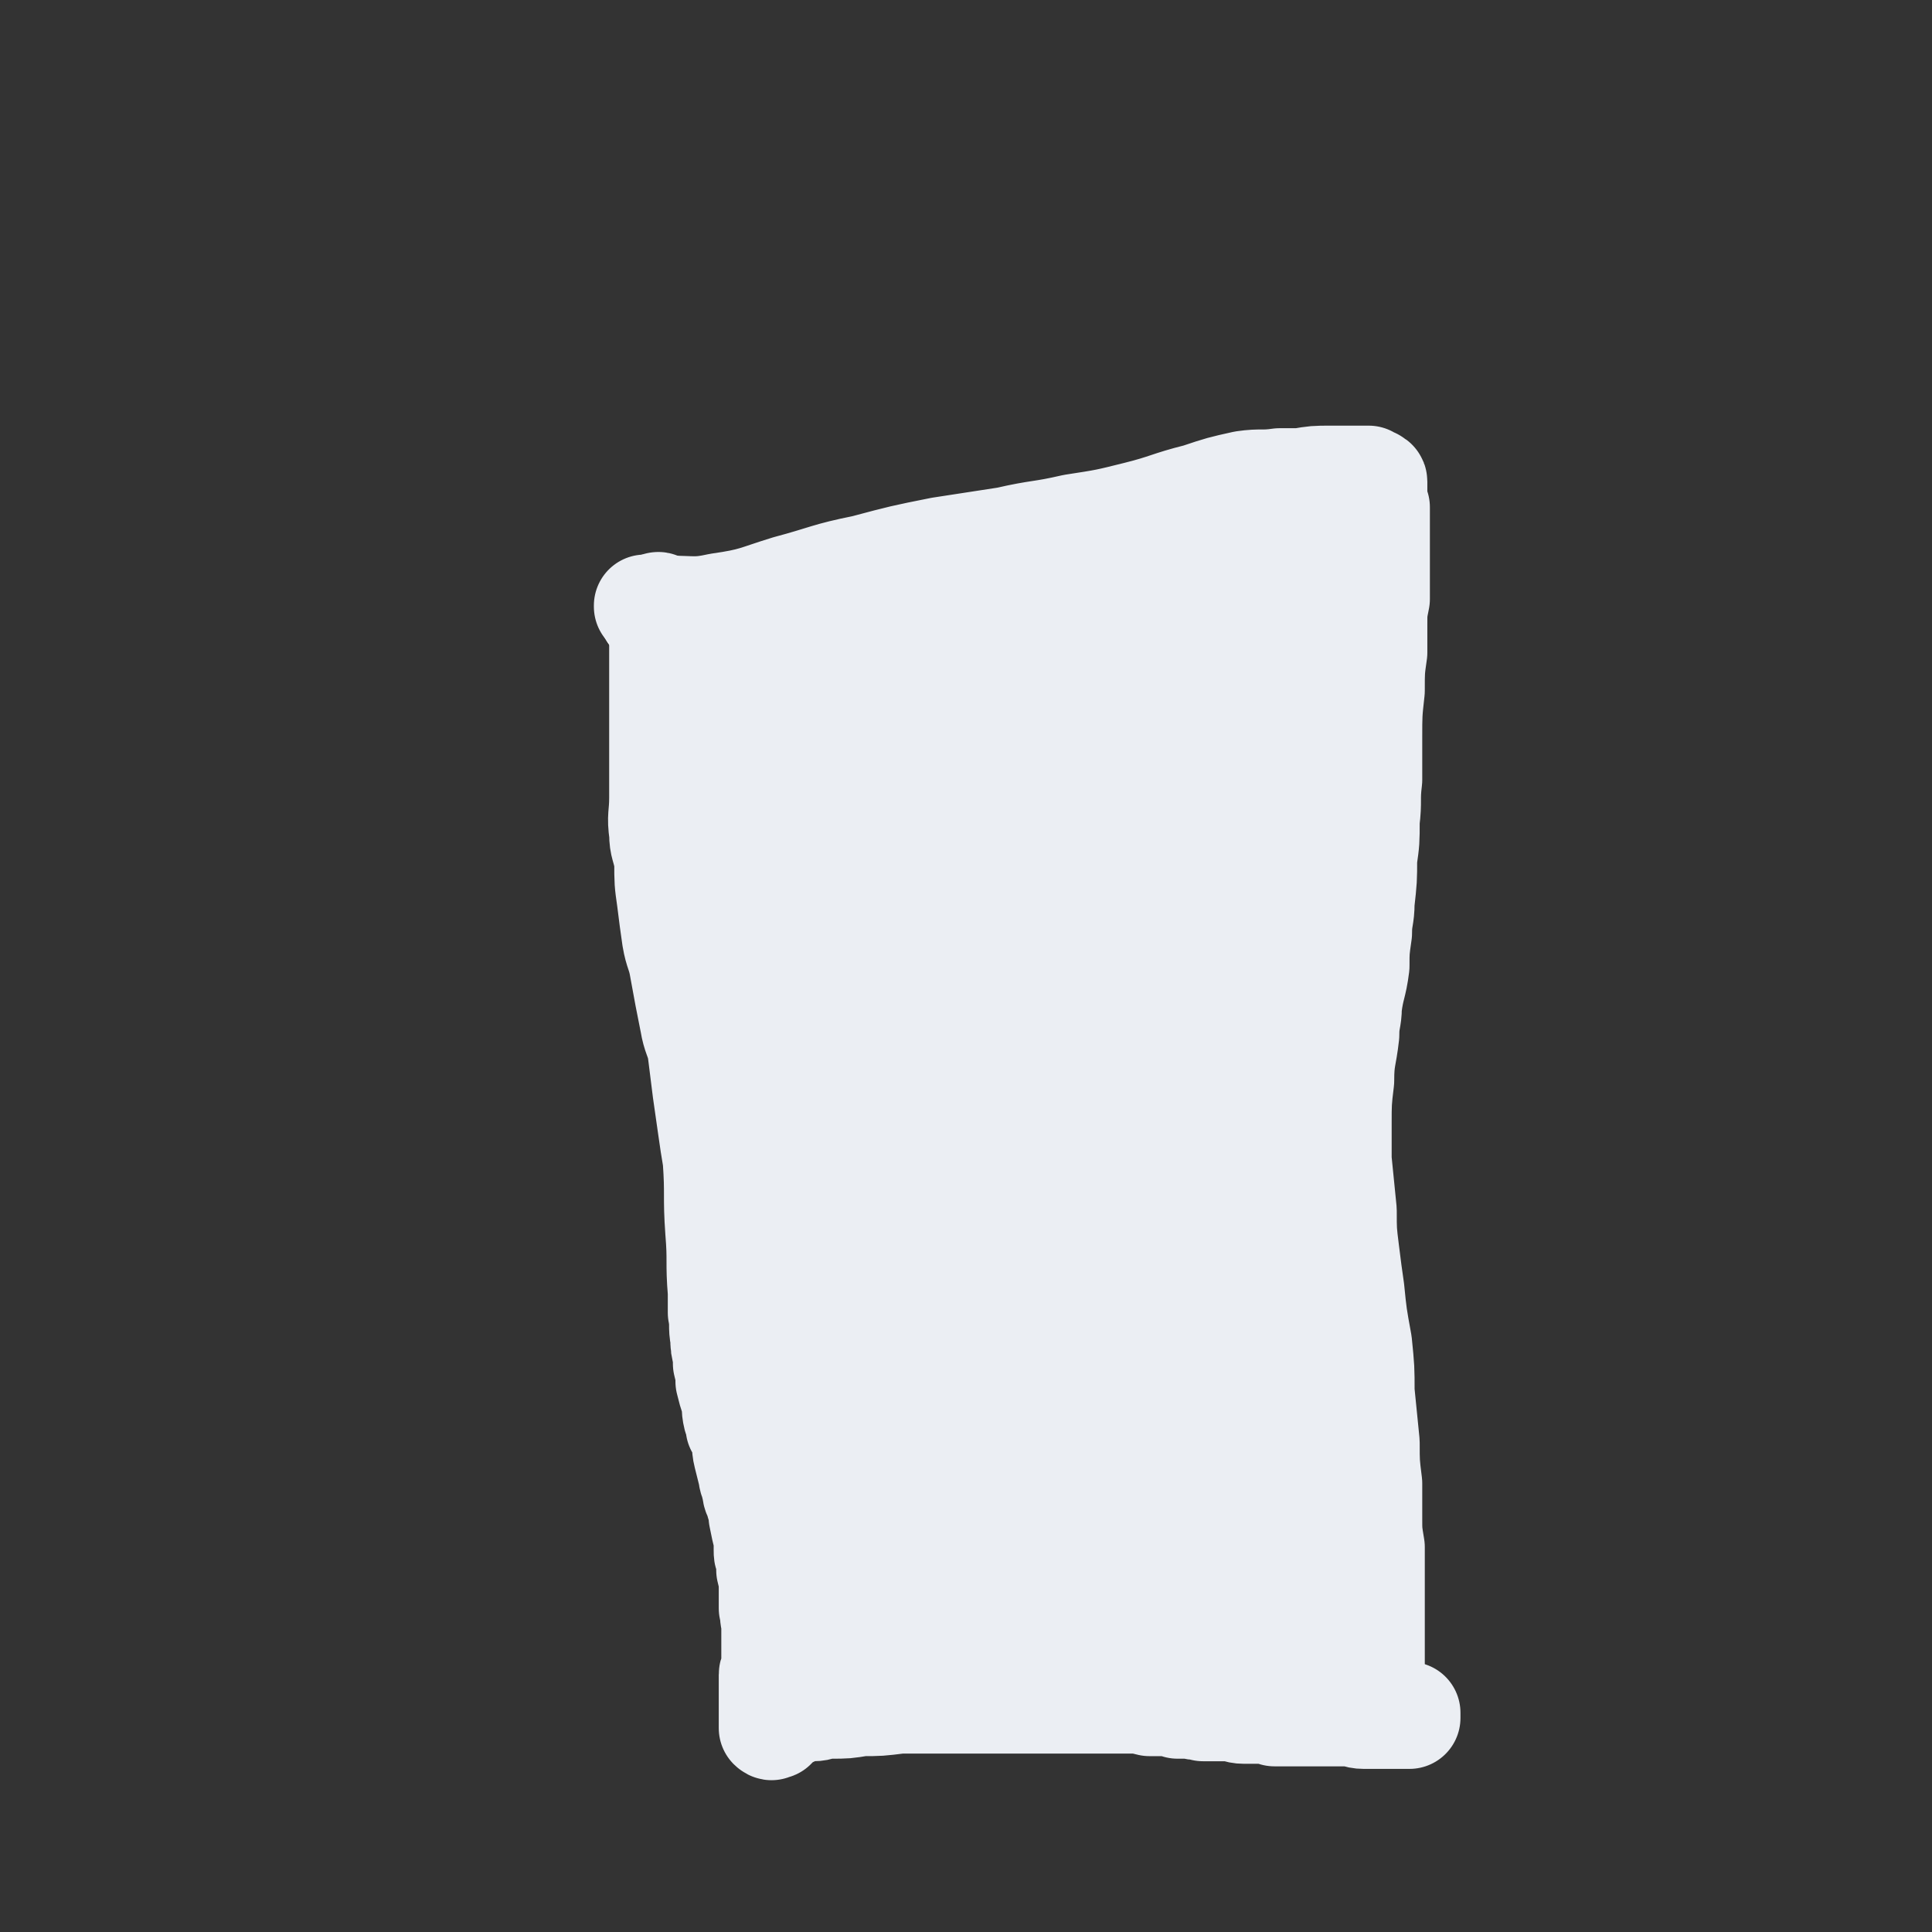 <svg viewBox='0 0 758 758' version='1.1' xmlns='http://www.w3.org/2000/svg' xmlns:xlink='http://www.w3.org/1999/xlink'><rect x="0" y="0" width="758" height="758" fill="#333333" stroke="none"/><g fill='none' stroke='#FFFFFF' stroke-width='40' stroke-linecap='round' stroke-linejoin='round'><path d='M256,241c0,0 -1,-1 -1,-1 0,0 0,1 0,1 16,-1 16,-2 33,-3 11,0 11,1 23,-1 15,-2 15,-2 30,-6 17,-3 17,-3 34,-7 16,-4 15,-5 32,-8 11,-2 12,-2 23,-2 13,-1 13,-1 26,-1 11,0 11,0 22,-1 3,0 3,0 6,1 3,0 3,0 5,0 2,1 2,1 3,2 1,1 2,1 2,2 1,3 1,3 1,6 0,5 1,5 0,11 -1,12 -1,12 -2,25 -1,11 -1,11 -2,22 0,9 0,9 0,18 0,6 0,6 0,12 0,7 0,7 0,14 0,9 0,9 0,18 0,11 0,11 0,21 0,8 0,8 0,17 0,6 0,6 0,12 0,4 0,4 -1,8 0,5 0,5 -1,9 -1,3 0,3 -1,5 -1,1 -1,1 -1,3 '/></g>
<g fill='none' stroke='#EBEEF3' stroke-width='40' stroke-linecap='round' stroke-linejoin='round'><path d='M254,239c0,-1 -1,-1 -1,-1 0,-1 0,0 0,0 0,0 0,0 0,0 5,0 5,0 9,0 10,0 11,1 20,-1 14,-2 14,-3 27,-7 15,-4 15,-5 30,-8 15,-4 15,-4 30,-7 13,-2 13,-2 26,-4 13,-3 13,-2 26,-5 13,-2 13,-2 25,-5 12,-3 12,-4 24,-7 9,-3 9,-3 18,-5 7,-1 7,0 14,-1 4,0 4,0 8,0 6,-1 6,-1 12,-1 2,0 2,0 5,0 2,0 2,0 4,0 1,0 1,0 3,0 0,0 0,0 1,0 1,0 1,0 1,0 1,0 1,0 1,0 0,0 0,1 1,1 0,0 0,0 0,0 0,0 0,0 0,0 1,0 1,0 1,0 0,0 0,0 0,0 0,0 0,0 0,0 0,1 1,0 1,1 0,0 0,0 0,1 0,1 0,1 0,1 0,1 0,1 0,2 0,1 0,1 0,3 0,1 0,1 1,3 0,2 0,2 0,4 0,6 0,6 0,12 0,5 0,5 0,10 0,5 0,5 0,10 -1,5 -1,5 -1,10 0,5 0,5 0,11 -1,7 -1,7 -1,15 -1,9 -1,9 -1,19 0,8 0,8 0,16 -1,8 0,8 -1,16 0,8 0,8 -1,15 0,8 0,8 -1,17 0,6 -1,6 -1,12 -1,7 -1,7 -1,13 -1,8 -2,8 -3,16 0,5 -1,5 -1,11 -1,9 -2,9 -2,18 -1,8 -1,9 -1,17 0,7 0,7 0,14 1,10 1,10 2,20 0,8 0,8 1,16 1,8 1,8 2,15 1,10 1,10 3,21 1,10 1,10 1,19 1,10 1,10 2,20 0,8 0,8 1,16 0,7 0,7 0,14 0,5 0,5 1,11 0,2 0,2 0,4 0,4 0,4 0,9 0,4 0,4 0,9 0,3 0,3 0,6 0,1 0,1 0,2 0,2 0,2 0,3 0,3 0,3 0,5 0,2 0,2 0,4 0,2 0,2 0,3 0,1 0,1 0,2 0,1 0,1 0,2 0,0 0,0 0,1 0,0 0,0 0,1 0,0 0,0 0,0 0,0 0,0 0,0 0,-1 0,-1 0,-2 0,-1 0,-1 0,-1 '/><path d='M259,238c0,-1 -1,-1 -1,-1 0,-1 1,0 1,0 0,0 0,0 0,0 0,0 -1,-1 -1,0 0,0 1,1 1,3 0,4 0,4 0,8 0,6 0,6 0,11 0,8 0,8 0,15 0,7 0,7 0,14 0,6 0,6 0,13 0,6 0,6 0,12 0,7 -1,7 0,14 0,5 1,5 2,11 0,8 0,8 1,15 1,8 1,8 2,15 1,6 2,6 3,12 2,11 2,11 4,21 1,6 2,6 3,11 1,8 1,8 2,16 1,7 1,7 2,14 1,7 1,7 2,13 1,14 0,14 1,28 1,12 0,12 1,24 0,4 0,4 0,8 1,5 0,5 1,10 0,3 0,3 1,7 0,1 0,1 0,3 1,4 1,4 1,7 1,4 1,4 2,7 1,3 0,3 1,7 1,2 1,2 1,4 1,2 1,1 2,3 1,4 0,4 1,8 1,4 1,4 2,8 0,2 1,2 1,4 1,2 0,2 1,4 0,0 0,0 1,1 0,1 0,1 0,2 1,3 1,3 1,5 1,5 1,5 2,9 0,2 0,2 0,4 0,2 0,2 1,3 0,2 0,2 0,3 0,1 0,1 0,2 1,4 1,4 1,8 0,4 0,4 0,7 1,3 0,3 1,5 0,1 0,1 0,2 0,1 0,1 0,2 0,1 0,1 0,2 0,4 0,4 0,7 0,1 0,1 0,3 0,1 0,2 0,3 0,1 -1,1 -1,2 0,2 0,2 0,3 0,1 0,1 0,1 0,1 0,1 0,2 0,1 0,1 0,2 0,1 0,1 0,2 0,1 0,1 0,2 0,0 0,0 0,1 0,1 0,1 0,2 0,0 0,0 0,1 0,0 0,0 0,1 0,0 0,0 0,1 0,0 0,0 0,1 0,0 0,0 0,1 0,0 0,0 0,0 0,0 0,0 0,1 0,0 0,0 0,0 0,0 0,0 0,0 0,0 0,0 0,0 0,0 0,0 0,0 0,0 0,0 0,0 0,0 1,1 1,0 0,0 0,0 1,0 0,-1 0,-1 1,-1 0,-1 0,-1 1,-2 1,0 1,0 2,-1 0,0 0,0 1,-1 1,0 1,0 2,0 1,-1 1,-1 2,-1 3,-1 3,-1 6,-1 3,0 3,-1 7,-1 6,0 6,0 12,-1 7,0 7,0 15,-1 7,0 7,0 14,0 7,0 7,0 14,0 7,0 7,0 14,0 6,0 6,0 12,0 5,0 5,0 11,0 5,0 5,0 10,0 4,0 4,0 9,0 3,0 3,0 7,0 3,0 3,0 7,1 3,0 3,0 6,0 2,0 2,0 5,1 3,0 3,0 5,0 3,1 3,0 5,1 2,0 2,0 5,0 2,0 2,0 5,0 3,0 3,1 6,1 3,0 3,0 6,0 3,0 3,0 6,1 4,0 4,0 8,0 3,0 3,0 7,0 3,0 3,0 7,0 3,0 3,0 7,0 3,0 3,1 6,1 3,0 3,0 5,0 2,0 2,0 4,0 2,0 2,0 3,0 2,0 2,0 3,0 0,0 0,0 1,0 1,0 1,0 1,0 1,0 1,0 1,0 0,-1 0,-1 0,-1 0,0 0,0 0,-1 '/><path d='M282,264c0,-1 -1,-1 -1,-1 0,0 1,0 1,0 0,0 0,0 0,0 0,0 -1,0 -1,0 0,0 1,0 1,0 0,2 0,2 0,4 0,2 -1,2 0,4 0,2 1,2 1,5 1,1 1,1 1,3 0,3 1,3 1,6 1,3 1,3 1,7 1,2 0,2 1,5 1,3 1,3 2,6 1,3 1,3 2,7 1,3 1,3 2,6 0,3 0,3 1,6 1,3 1,3 2,6 1,2 1,2 1,4 1,5 1,5 2,10 1,4 1,4 1,7 1,5 1,5 1,9 1,4 1,4 1,9 0,5 0,5 1,9 0,5 0,5 0,9 1,6 1,6 1,11 0,4 0,4 1,7 0,6 0,6 0,11 1,5 1,5 1,9 0,4 0,4 1,7 0,7 0,7 1,14 0,7 0,7 1,13 0,7 0,7 1,14 0,5 0,5 1,9 0,4 0,4 1,8 0,2 0,2 0,5 1,3 1,3 1,6 1,2 1,2 2,5 1,2 1,2 1,5 1,3 1,3 2,6 0,3 0,3 1,6 0,3 0,3 1,5 1,3 1,3 1,6 1,4 1,4 1,8 1,4 1,4 1,8 1,4 1,4 1,8 0,4 0,4 1,8 0,4 0,4 1,9 0,4 0,4 0,8 1,5 1,5 1,10 0,3 0,3 1,7 0,2 0,2 0,5 0,2 0,2 0,5 1,1 0,1 1,3 0,1 0,1 0,2 0,2 0,2 0,3 0,2 0,2 0,4 0,2 0,2 0,4 1,2 0,2 1,3 0,2 0,2 0,4 0,2 0,2 0,4 0,1 0,1 0,3 0,1 0,1 0,2 0,1 0,1 0,3 0,2 0,2 0,4 0,1 0,1 0,2 0,2 0,2 0,3 0,2 0,2 1,3 0,1 0,1 0,2 0,1 0,1 0,2 0,0 -1,0 0,1 0,0 0,0 0,1 0,0 0,0 0,1 0,0 0,0 0,0 0,1 0,1 0,1 0,0 0,0 0,0 0,0 0,0 0,0 0,0 0,0 1,0 0,0 0,0 0,0 0,0 0,0 1,0 0,0 0,0 1,0 1,0 1,0 2,-1 0,0 0,0 1,0 2,-1 2,0 3,-1 2,0 2,0 3,-1 2,0 2,0 3,-1 3,-1 3,0 6,-1 4,-1 4,-2 7,-3 3,-1 3,-1 5,-2 2,-1 2,-1 5,-2 7,-1 7,-1 14,-2 2,0 2,0 5,0 2,-1 2,-1 4,-1 2,0 2,0 4,0 3,0 3,0 5,0 3,0 3,0 5,0 2,0 2,0 3,0 2,-1 2,0 3,0 2,-1 2,-1 3,-1 2,0 2,0 4,0 2,0 2,0 5,0 3,0 3,0 5,0 2,0 2,0 4,0 2,0 2,0 4,0 1,0 1,0 3,0 2,0 2,0 5,0 3,0 3,0 5,0 2,0 2,0 5,0 1,0 1,0 3,0 2,0 2,0 3,0 2,0 2,0 4,0 1,0 1,0 3,0 2,0 2,0 5,0 1,0 1,0 3,0 1,0 1,0 3,-1 1,0 1,1 2,0 1,0 1,0 1,0 1,0 1,0 2,-1 0,0 0,0 1,0 0,-1 0,-1 1,-1 0,-1 0,-1 1,-1 1,-1 1,-1 1,-2 2,-2 2,-3 3,-5 2,-2 2,-2 4,-5 2,-2 2,-2 5,-5 3,-4 3,-4 5,-8 2,-5 2,-5 4,-10 2,-4 2,-4 3,-9 2,-6 1,-6 3,-12 1,-3 1,-3 2,-7 1,-5 1,-5 2,-11 1,-5 1,-5 2,-10 1,-4 1,-4 1,-8 1,-6 1,-6 2,-13 0,-3 0,-3 0,-6 0,-3 0,-3 0,-7 0,-3 -1,-3 -1,-7 -1,-5 -1,-5 -2,-9 0,-3 0,-3 -1,-6 0,-4 0,-4 -1,-8 0,-5 0,-5 -1,-10 -1,-3 0,-3 -1,-6 -1,-7 -1,-7 -2,-14 0,-4 0,-4 -1,-9 0,-6 -1,-6 -1,-11 -1,-8 -1,-8 -1,-16 -1,-5 -1,-5 -1,-10 -1,-6 0,-6 -1,-13 0,-5 -1,-5 -1,-10 0,-5 0,-5 0,-11 -1,-4 -1,-4 -1,-7 0,-7 0,-7 0,-13 0,-6 0,-6 0,-11 0,-4 0,-4 0,-9 0,-4 -1,-4 0,-8 0,-5 1,-5 1,-9 1,-6 0,-6 1,-11 0,-5 0,-5 1,-11 0,-2 0,-2 0,-5 1,-3 1,-3 1,-6 0,-4 0,-4 1,-7 0,-5 0,-5 1,-9 1,-2 0,-2 1,-4 0,-2 0,-2 1,-5 0,-2 0,-2 1,-4 0,-3 0,-3 1,-5 0,-2 1,-2 1,-4 0,-3 0,-3 1,-6 0,-1 0,-1 0,-2 0,-1 0,-1 1,-2 0,-1 0,-1 0,-2 0,-1 0,-1 0,-2 0,-1 0,-1 1,-3 0,-2 0,-2 0,-4 1,-2 1,-2 2,-5 1,-3 0,-3 1,-6 0,-1 0,-1 1,-3 0,-2 0,-2 0,-3 0,-2 0,-2 0,-4 0,0 0,0 0,-1 0,-1 0,-1 0,-2 0,0 1,0 0,-1 0,0 0,0 -1,0 0,0 0,0 -1,0 0,0 0,0 0,0 -1,0 -1,0 -1,0 -1,0 -1,0 -1,0 -1,0 -1,0 -2,0 -1,0 -1,0 -2,0 -5,0 -5,0 -10,1 -4,0 -4,0 -9,0 -9,0 -9,0 -18,0 -9,1 -10,0 -19,1 -10,2 -10,3 -20,6 -8,2 -8,2 -16,4 -9,2 -9,3 -18,5 -10,3 -10,4 -20,6 -8,2 -8,1 -17,2 -6,1 -6,1 -13,1 -8,1 -8,0 -15,1 -5,1 -4,2 -8,3 -6,2 -6,2 -11,4 -3,2 -3,2 -5,3 -2,1 -2,1 -3,2 -1,1 -1,1 -2,1 0,1 0,1 -1,1 0,0 0,0 0,1 0,0 0,0 0,0 5,1 5,2 9,2 10,1 11,1 21,0 15,-1 15,-3 31,-6 17,-3 17,-4 34,-7 16,-2 16,-2 31,-3 14,-1 14,0 27,-1 10,0 10,0 20,0 5,0 5,0 9,0 2,0 2,0 4,0 1,0 1,0 1,0 1,0 1,0 1,0 0,0 0,0 -1,0 -1,0 -1,0 -2,0 -9,0 -10,-1 -19,0 -10,1 -10,2 -21,5 -12,2 -13,2 -25,6 -13,3 -13,5 -26,8 -11,3 -11,3 -22,4 -10,2 -10,1 -21,2 -9,1 -9,1 -18,3 -7,2 -7,2 -13,5 -6,2 -6,2 -12,4 -3,1 -3,1 -6,3 -1,0 -1,0 -3,1 -1,0 -1,0 -1,0 -1,1 -1,1 -1,1 0,1 0,1 0,1 -1,0 0,0 0,0 6,0 6,1 13,0 11,-1 11,-2 22,-4 16,-3 15,-4 30,-7 16,-3 16,-3 32,-5 16,-2 17,-2 33,-3 15,-2 15,-3 30,-4 11,-2 11,-1 22,-2 5,0 5,-1 9,0 2,0 2,1 3,2 1,0 1,0 2,1 0,0 0,0 1,0 0,1 0,1 0,1 -1,0 -1,0 -2,1 -9,1 -9,0 -18,2 -15,4 -15,5 -30,10 -15,5 -15,5 -30,9 -12,3 -12,4 -24,6 -11,1 -11,-1 -22,1 -11,2 -11,3 -22,8 -5,2 -5,3 -10,6 -3,2 -3,2 -7,4 -2,1 -2,1 -3,2 -1,1 -1,1 -2,1 -1,1 -1,1 -1,1 0,0 0,0 0,0 1,1 1,1 2,1 7,1 7,1 14,1 10,-1 10,-1 20,-3 14,-3 14,-3 28,-6 15,-5 15,-6 31,-10 11,-3 11,-2 22,-3 9,-1 9,-1 19,-1 3,0 3,0 7,0 1,0 1,-1 2,-1 1,0 1,0 1,0 0,0 1,0 1,0 -2,0 -2,0 -4,0 -10,2 -10,2 -21,4 -13,2 -13,3 -25,6 -16,4 -16,4 -32,8 -14,3 -14,4 -27,5 -12,2 -12,1 -25,2 -10,1 -10,0 -21,1 -7,1 -7,1 -13,3 -3,1 -3,1 -5,2 -2,1 -2,0 -4,1 0,0 0,0 -1,0 0,0 0,1 0,0 -1,0 -1,0 0,-1 2,-1 3,0 6,-2 10,-5 10,-5 20,-10 11,-7 10,-9 22,-14 8,-4 9,-1 19,-4 8,-2 8,-3 17,-6 6,-3 6,-3 12,-6 3,-1 3,-1 6,-2 1,0 1,0 2,-1 1,0 1,0 1,0 0,0 -1,0 -2,1 -4,3 -3,4 -8,5 -7,4 -7,2 -15,5 -11,5 -11,5 -23,12 -9,5 -9,6 -19,12 -11,8 -11,8 -22,17 -5,4 -5,4 -9,10 -4,5 -4,5 -8,10 -1,3 -1,3 -3,7 0,1 0,1 0,2 0,1 0,1 0,2 0,1 1,1 2,2 2,1 2,2 5,1 4,0 5,0 9,-3 7,-4 6,-5 13,-10 6,-6 7,-5 12,-11 6,-6 5,-7 9,-13 6,-11 6,-11 12,-22 2,-4 3,-4 4,-8 2,-4 2,-5 3,-9 1,-4 1,-4 2,-7 0,-1 0,-1 0,-3 0,0 0,-1 0,0 1,0 1,0 1,0 0,5 0,6 -1,10 -2,10 -2,10 -5,20 -4,17 -5,17 -9,34 -3,16 -2,16 -6,32 -4,15 -4,15 -9,30 -4,14 -5,14 -9,28 -3,12 -2,12 -4,24 -1,4 -1,4 -1,7 -1,3 -1,3 -1,5 0,1 0,1 0,1 0,0 0,0 0,0 0,-3 0,-4 1,-8 1,-12 0,-13 3,-25 3,-16 4,-16 8,-31 3,-15 4,-15 7,-30 2,-13 2,-13 4,-27 1,-9 1,-9 2,-17 1,-2 1,-2 1,-4 0,-1 0,-1 1,-2 0,-1 0,-1 0,-2 0,0 0,0 1,0 1,2 1,2 1,5 3,15 4,15 5,30 2,17 2,17 1,34 0,22 -1,22 -2,43 -1,22 -1,22 -2,43 -1,20 -1,20 -2,41 -1,17 -1,17 -1,35 -1,16 -1,16 -1,33 -1,12 -1,12 -1,25 0,7 0,7 0,15 0,0 0,0 0,0 0,0 0,0 0,0 -2,-10 -2,-10 -3,-20 -2,-15 -2,-16 -2,-31 -1,-18 -1,-18 -1,-36 0,-18 1,-18 2,-35 0,-18 1,-18 1,-35 0,-15 0,-15 0,-30 0,-13 0,-13 0,-25 -1,-9 -1,-9 -2,-17 -1,-5 -1,-5 -2,-10 -1,-3 -1,-3 -2,-7 -1,-1 -1,-1 -2,-2 -1,-1 -1,-1 -1,-2 0,0 0,1 0,1 -1,1 -1,1 0,2 1,8 1,8 2,16 2,12 1,12 2,24 0,14 1,14 0,28 0,14 -1,14 -2,28 -2,14 -2,14 -4,28 -1,14 -1,14 -2,28 0,15 -1,15 0,31 1,17 1,17 3,35 1,14 1,14 3,29 1,5 1,5 2,9 0,2 0,2 0,4 1,0 0,1 1,1 0,-3 0,-4 1,-7 2,-10 2,-10 3,-19 3,-17 2,-17 5,-33 4,-19 5,-18 9,-37 4,-17 4,-17 8,-35 4,-17 3,-17 8,-34 4,-17 6,-16 10,-33 4,-16 3,-16 6,-32 3,-14 2,-14 5,-28 4,-15 5,-14 9,-29 3,-10 3,-10 5,-19 1,-4 1,-4 2,-8 1,-1 1,-1 1,-2 0,-1 0,-1 0,-1 1,-1 1,-1 1,-1 0,7 0,8 1,16 0,14 0,14 0,29 -1,18 -1,18 -3,37 -1,20 0,20 -2,40 -2,22 -3,22 -5,44 -3,21 -4,21 -6,43 -2,20 -2,20 -3,41 -1,17 -2,16 -3,33 0,9 0,9 0,18 0,2 0,2 0,5 0,1 0,2 0,2 1,0 3,0 4,-2 6,-7 6,-7 11,-16 8,-15 7,-15 16,-30 7,-11 7,-11 15,-21 5,-6 6,-5 12,-10 4,-4 4,-5 9,-8 3,-3 4,-3 8,-5 1,0 1,0 3,0 1,0 1,-1 2,0 2,2 2,3 3,6 2,8 2,8 3,17 2,10 1,10 1,20 0,10 0,10 0,20 0,7 0,7 0,15 0,5 0,5 0,10 0,3 0,3 0,6 1,2 1,2 1,5 1,2 1,2 1,3 0,1 0,1 1,2 0,0 0,0 0,1 1,0 1,0 1,1 0,0 0,0 0,0 0,1 0,1 0,1 0,0 1,0 1,0 0,1 0,1 0,1 0,0 0,0 0,0 1,1 1,1 1,1 2,2 2,2 3,5 2,2 2,2 4,3 1,2 2,2 3,4 1,1 1,1 2,2 1,1 1,1 2,1 0,1 0,1 1,1 0,0 0,0 0,0 1,-1 1,-2 1,-3 0,-9 0,-9 0,-18 1,-10 0,-10 1,-20 0,-10 0,-10 1,-20 0,-8 0,-8 0,-16 0,-5 1,-5 0,-10 0,-6 0,-6 -1,-12 0,-2 0,-2 -1,-4 0,-1 0,-1 0,-2 0,-1 0,-1 0,-1 0,0 0,0 0,0 0,3 0,3 0,5 0,9 1,9 2,17 0,6 0,6 0,13 1,5 1,5 1,10 0,4 0,4 0,8 0,2 1,2 1,4 0,2 0,2 0,5 0,0 0,0 0,0 0,0 0,0 0,1 0,0 0,0 0,0 -3,-7 -4,-7 -6,-14 -4,-11 -4,-12 -5,-24 -3,-14 -3,-14 -4,-29 -1,-17 0,-17 -1,-34 -1,-16 -1,-16 -2,-32 -1,-29 -1,-29 -4,-59 -1,-14 -1,-14 -2,-28 -2,-13 -2,-14 -4,-27 -2,-12 -2,-12 -4,-23 -1,-9 -1,-9 -3,-18 -1,-5 -1,-5 -2,-10 -1,-4 -1,-4 -1,-8 -1,-2 -1,-2 -1,-4 0,-1 0,-1 -1,-2 0,0 0,0 0,0 0,0 0,0 0,1 1,3 1,3 1,6 3,8 4,8 5,16 4,16 3,16 5,32 2,15 2,15 3,30 2,15 1,15 2,29 1,16 1,16 1,32 0,16 0,16 0,33 1,17 1,17 1,35 0,17 0,17 0,35 0,16 0,16 0,31 0,13 1,13 0,25 0,8 0,8 -1,16 0,3 0,3 0,7 0,1 0,1 0,3 0,1 0,1 0,2 0,1 0,1 -1,1 0,0 -1,1 -1,0 -6,-10 -7,-10 -11,-21 -4,-12 -4,-13 -6,-26 -3,-14 -2,-14 -4,-29 -2,-17 -2,-17 -3,-35 -1,-19 -1,-19 -1,-38 -1,-23 -1,-23 0,-46 0,-25 1,-25 2,-50 1,-23 1,-23 3,-45 1,-17 1,-17 1,-34 1,-12 1,-12 1,-24 -1,-4 0,-4 -1,-8 0,-1 0,-1 -1,-3 0,0 0,-1 0,-1 0,0 0,1 0,1 0,2 0,2 0,3 0,9 0,9 0,18 0,16 1,16 1,32 1,18 1,18 0,35 0,18 0,18 -1,36 -1,17 -1,17 -1,35 -1,16 -1,16 -1,31 -1,17 -1,17 -2,33 0,19 0,19 -2,38 -1,19 -2,19 -3,38 -2,13 -2,13 -3,27 0,8 0,8 -1,16 0,2 0,2 0,4 0,0 0,0 0,1 0,0 0,0 -1,0 -1,-2 -1,-3 -1,-6 -2,-8 -3,-8 -4,-16 -1,-14 -1,-14 -2,-29 -1,-13 -1,-13 -1,-27 -1,-15 -1,-15 -1,-30 0,-33 -1,-33 0,-66 0,-19 0,-19 1,-38 1,-18 1,-18 2,-36 0,-15 0,-15 0,-30 0,-12 0,-12 0,-23 0,-9 -1,-9 -1,-18 0,-3 0,-3 -1,-7 0,-1 0,-1 0,-3 0,0 0,-1 -1,-1 0,0 0,0 0,1 0,2 0,2 0,5 -2,16 -1,16 -3,32 -2,15 -2,15 -4,29 -2,15 -3,15 -5,30 -1,15 -1,15 -2,30 -1,14 -2,14 -3,28 -1,17 0,18 -1,35 -1,19 -1,19 -3,37 -1,18 -1,18 -2,36 -1,13 -1,13 -2,25 0,7 0,7 0,15 0,3 0,3 0,6 0,2 0,2 0,4 0,1 0,1 0,2 0,1 0,1 0,1 -1,0 -1,-1 -1,-3 -2,-5 -3,-4 -4,-9 -4,-13 -4,-13 -7,-26 -2,-10 -2,-10 -3,-20 -1,-12 -1,-12 -2,-25 0,-12 0,-12 0,-24 -1,-13 -1,-13 -1,-27 0,-10 0,-10 0,-20 0,-5 0,-5 0,-9 0,-2 0,-2 0,-4 0,-1 0,-1 0,-2 0,0 0,0 0,0 0,0 0,-1 0,-1 0,3 1,3 1,6 3,11 4,11 7,22 2,12 2,13 4,25 2,14 2,14 4,28 1,13 0,13 1,26 1,12 1,12 1,24 1,9 1,9 1,19 1,8 1,8 1,17 1,6 1,6 1,12 1,4 1,4 1,8 0,3 0,3 0,5 0,2 1,2 1,4 0,1 0,1 0,1 0,1 0,1 0,1 -1,1 -1,1 -2,0 -4,-3 -4,-4 -9,-7 -3,-3 -3,-3 -6,-6 -6,-6 -6,-6 -12,-12 -5,-6 -5,-6 -9,-11 -4,-3 -3,-3 -7,-6 -4,-3 -4,-3 -8,-6 -2,-1 -3,-1 -5,-2 -1,-1 -1,-1 -3,-1 0,1 -1,1 -1,2 -1,2 -1,2 -1,5 0,5 0,5 1,11 1,6 1,6 3,12 2,5 2,5 3,10 1,2 1,2 1,5 1,1 1,1 1,3 0,0 0,0 1,1 0,1 0,1 0,1 -1,0 0,0 0,-1 -1,-8 -1,-8 -1,-17 0,-11 -1,-11 0,-23 0,-13 1,-13 3,-25 1,-11 1,-11 2,-23 1,-9 1,-9 2,-18 0,-2 0,-2 0,-5 1,-1 1,-1 1,-2 0,0 0,0 0,-1 0,0 0,-1 1,-1 0,1 0,1 0,2 3,10 4,10 6,20 3,12 2,12 4,25 2,11 2,11 3,23 0,5 0,5 0,11 0,4 0,4 0,9 0,2 0,2 0,3 0,1 0,1 -1,2 0,0 -1,0 -1,0 -3,-3 -4,-3 -5,-6 -4,-7 -5,-8 -6,-15 -3,-12 -3,-12 -4,-24 -1,-14 -1,-14 -2,-29 0,-16 0,-16 1,-33 0,-15 1,-15 1,-30 1,-16 1,-16 1,-32 1,-15 1,-15 1,-30 0,-14 0,-14 1,-29 0,-13 0,-13 0,-27 0,-10 0,-10 0,-19 0,-8 0,-8 0,-15 0,-3 -1,-3 -1,-5 0,-1 0,-1 -1,-2 0,-1 0,-1 0,-2 0,0 0,0 0,-1 0,0 0,0 0,0 0,0 0,1 0,2 0,5 -1,5 0,10 0,12 1,12 1,23 1,12 1,12 1,24 0,14 0,14 0,28 1,13 1,13 1,25 0,13 0,13 0,26 0,8 1,8 1,16 0,1 0,1 0,3 -1,1 0,1 0,3 0,1 0,1 0,1 -1,-11 -2,-12 -2,-24 0,-13 0,-13 1,-26 1,-14 1,-14 4,-28 2,-12 3,-12 6,-24 2,-8 1,-8 3,-17 0,-5 0,-5 1,-11 0,-5 0,-5 0,-9 0,-3 0,-3 0,-6 0,-2 0,-2 0,-3 0,-1 0,-1 0,-1 0,0 0,-1 0,-1 0,0 0,0 0,1 0,0 0,0 0,0 0,0 0,0 0,0 0,4 0,4 1,7 0,0 0,0 0,1 '/></g>
</svg>